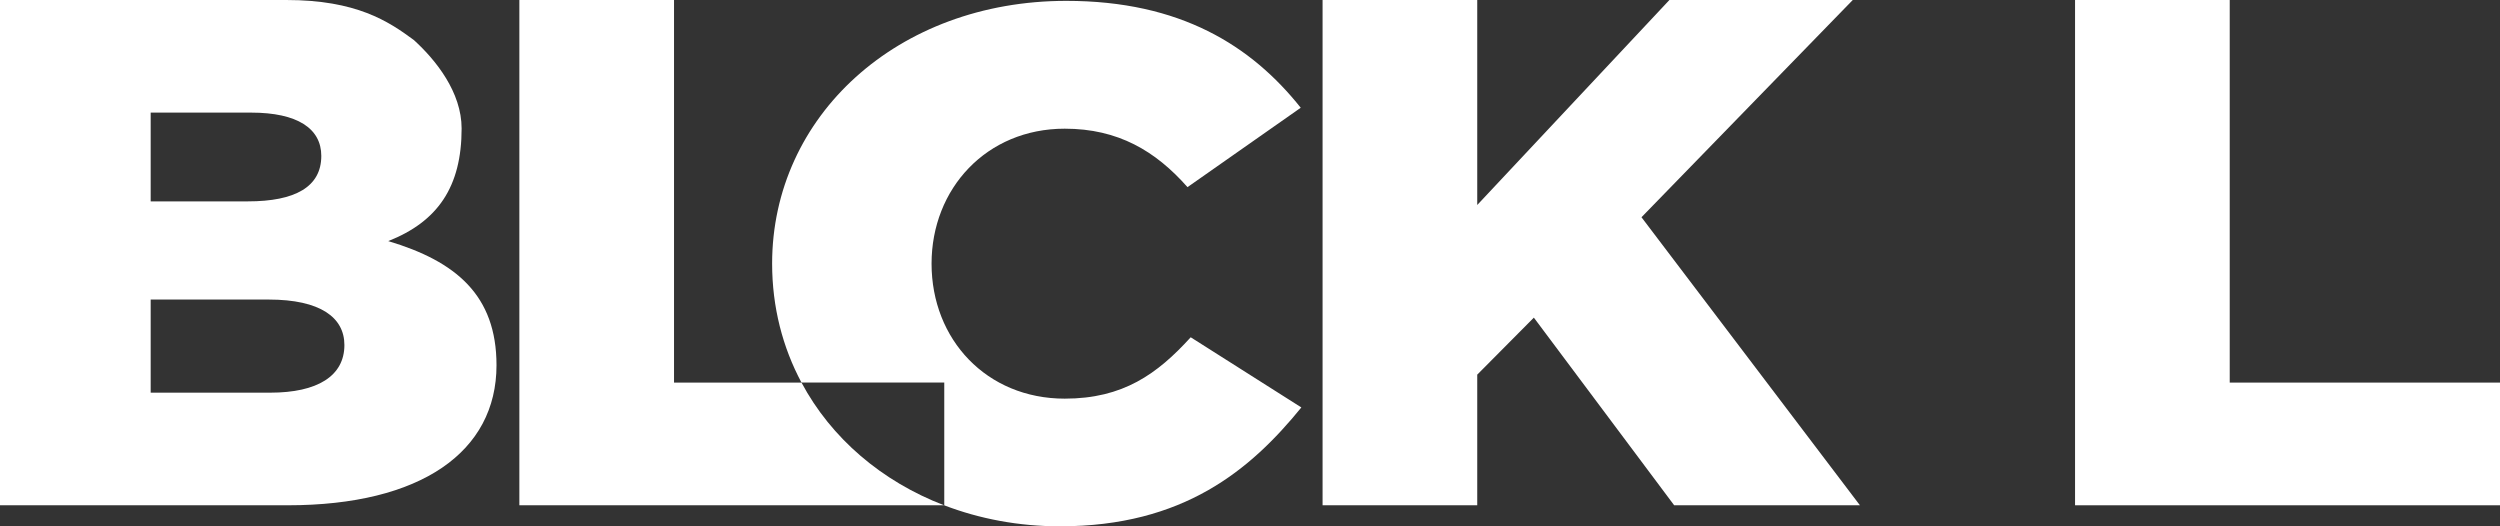 <svg width="133" height="28" viewBox="0 0 133 28" fill="none" xmlns="http://www.w3.org/2000/svg">
<rect x="0" y="0" width="133" height="28" fill="#333333" stroke="none"/>
<path d="M70.361 0H78.589V10.906L88.812 0H98.567L87.327 11.557L98.948 26.881H89.066L81.601 16.898L78.589 19.931V26.881H70.361V0Z" fill="white"/>
<path d="M110.393 0H118.621V20.354H133V26.881H110.393V0Z" fill="white"/>
<path d="M0 0H15.228C18.959 0 20.659 1.127 22.012 2.126C23.2 3.202 24.558 4.915 24.558 6.835C24.558 9.945 23.285 11.789 20.654 12.826C24.258 13.902 26.414 15.708 26.414 19.43C26.414 24.038 22.393 26.881 15.31 26.881H0V0ZM13.191 10.713C15.694 10.713 17.093 9.945 17.093 8.295C17.093 6.835 15.82 5.991 13.362 5.991H8.016V10.713H13.191ZM14.379 20.89C16.881 20.89 18.322 20.008 18.322 18.355C18.322 16.895 17.049 15.936 14.294 15.936H8.016V20.89H14.379Z" fill="white"/>
<path d="M63.346 17.943C61.566 19.901 59.741 21.208 56.644 21.208C52.488 21.208 49.559 18.06 49.559 14.027C49.559 10.032 52.486 6.846 56.644 6.846C59.485 6.846 61.48 8.036 63.175 9.956L69.199 5.732C66.57 2.428 62.795 0.046 56.729 0.046C47.738 0.046 41.077 6.189 41.077 14.024C41.077 16.346 41.639 18.482 42.638 20.351H50.235V26.879H50.222C52.108 27.603 54.191 28 56.388 28C62.963 28 66.523 25.005 69.232 21.676L63.346 17.943Z" fill="white"/>
<path d="M42.64 20.354H35.858V0H27.63V26.881H50.224C46.915 25.61 44.224 23.319 42.64 20.354Z" fill="white"/>
</svg>
